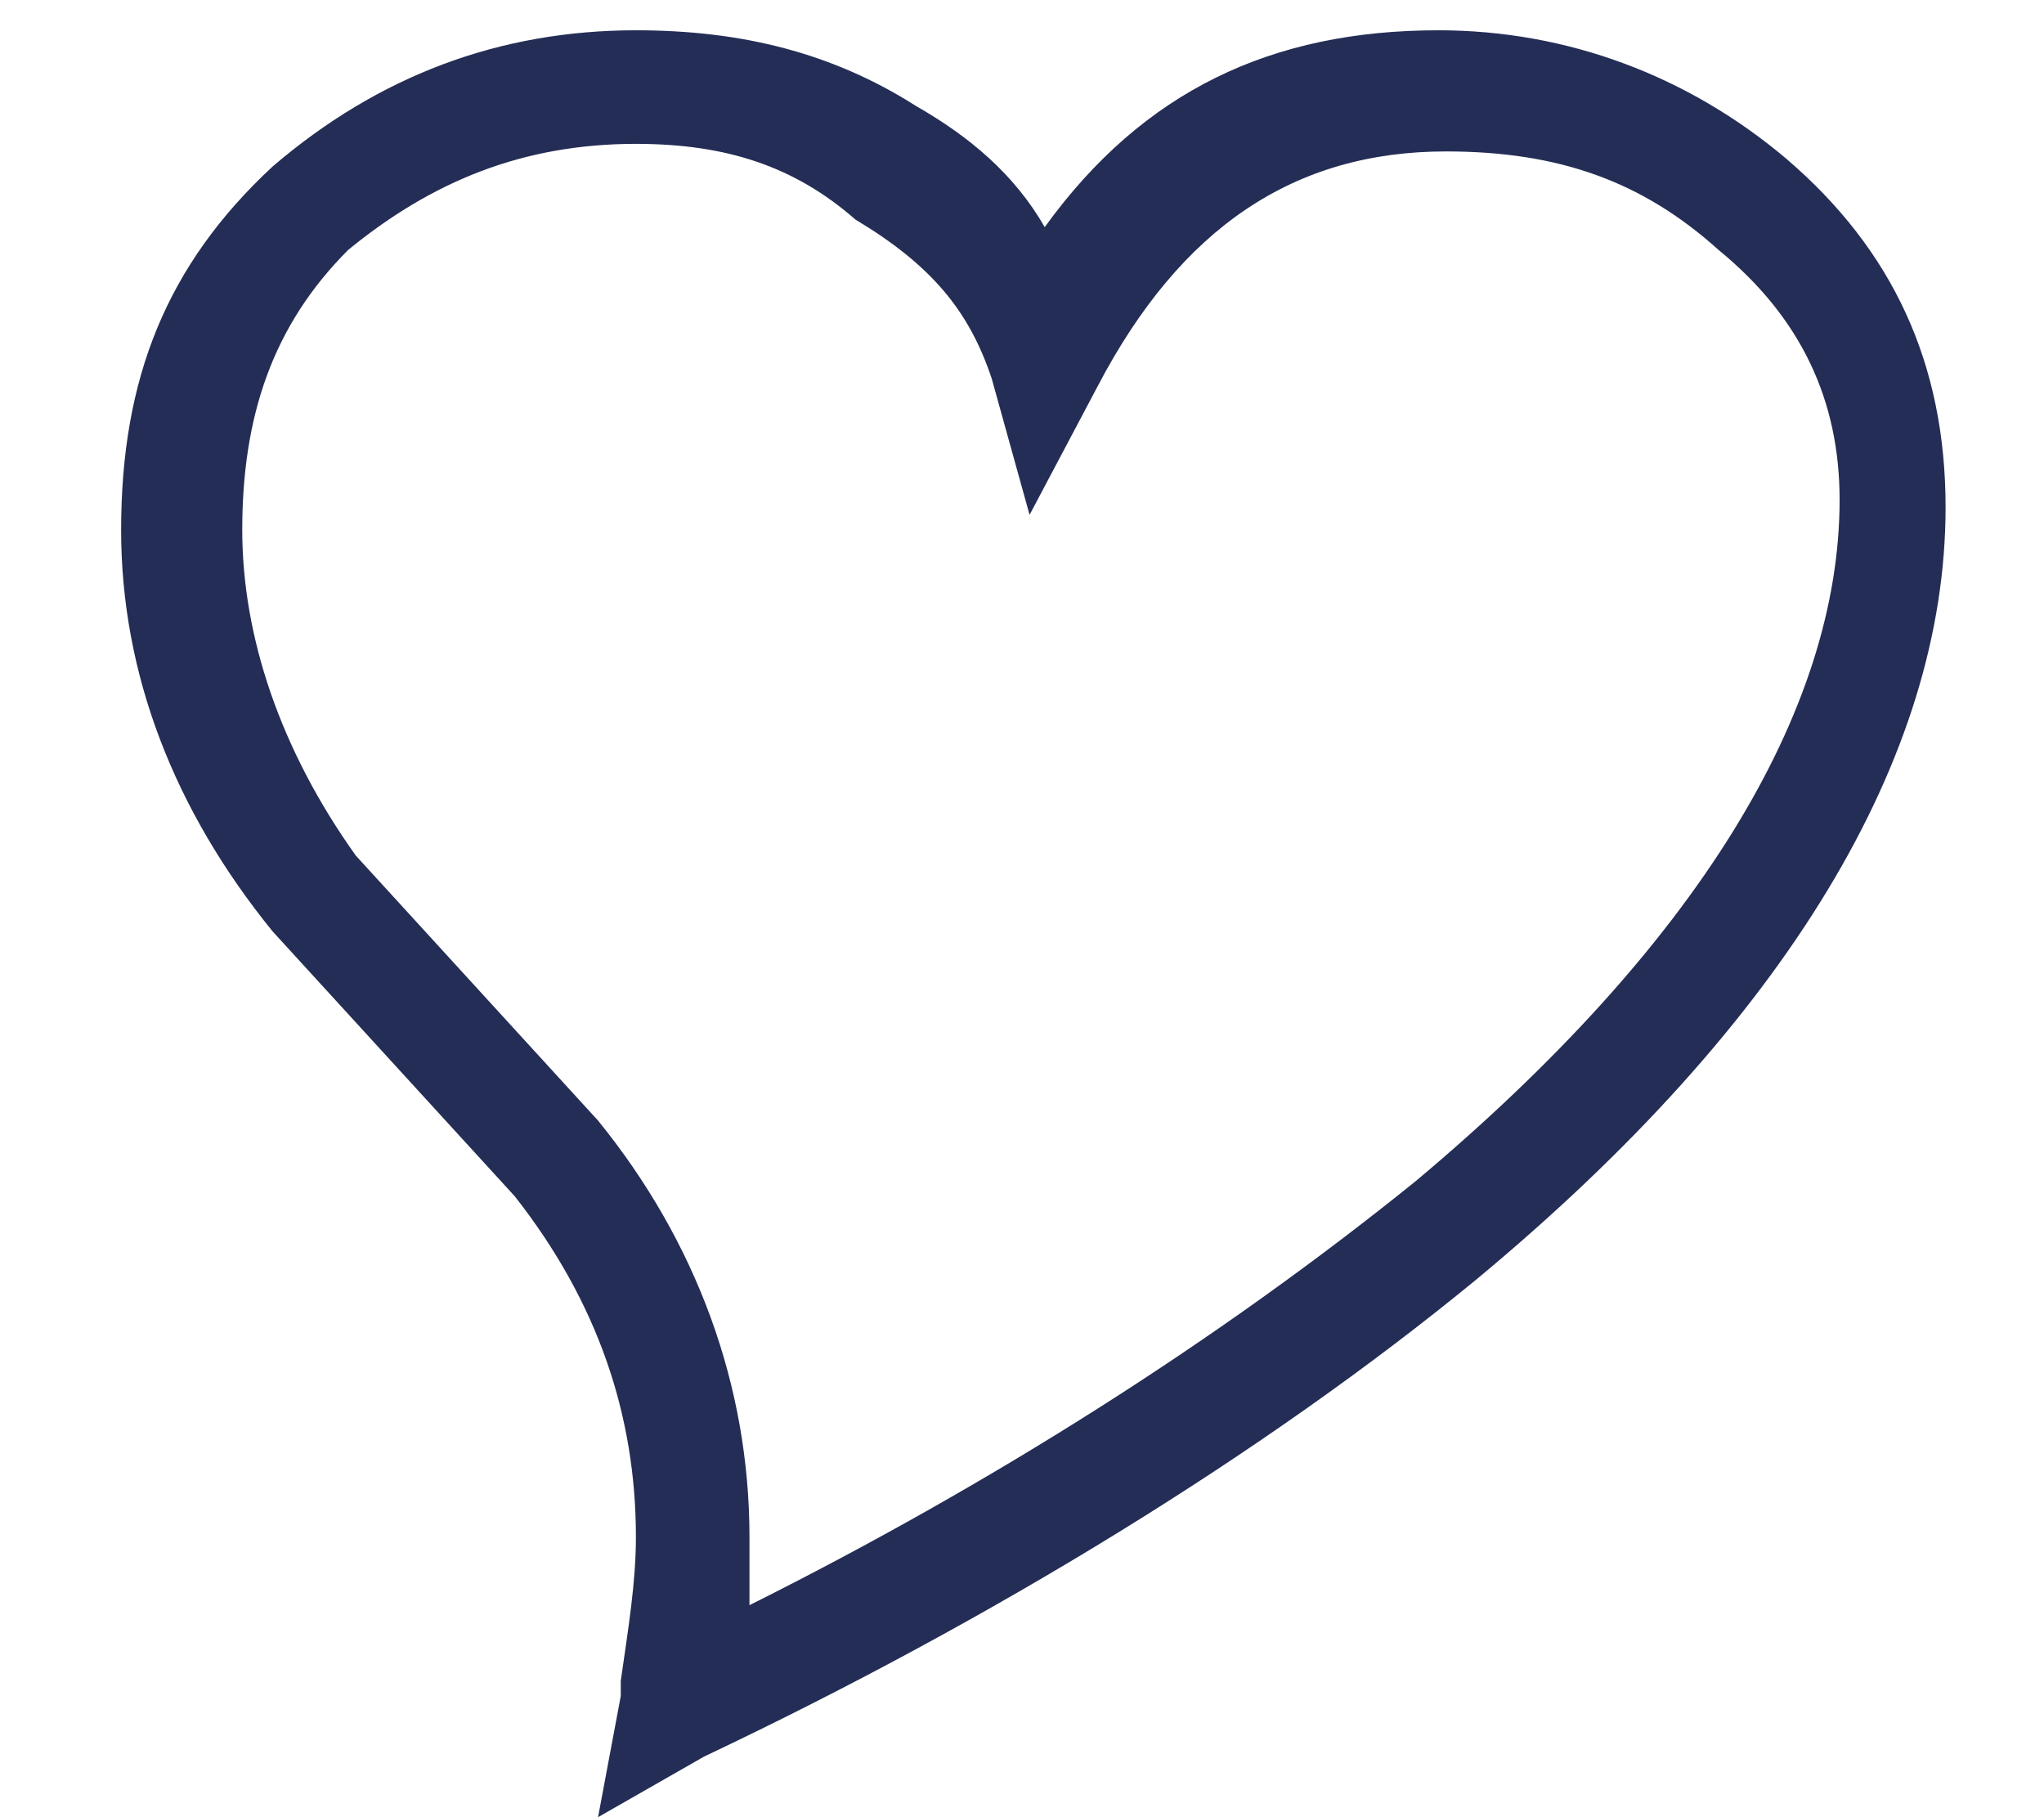 <?xml version="1.0" encoding="utf-8"?>
<!-- Generator: Adobe Illustrator 23.0.1, SVG Export Plug-In . SVG Version: 6.00 Build 0)  -->
<svg version="1.1" id="Layer_1" xmlns="http://www.w3.org/2000/svg" xmlns:xlink="http://www.w3.org/1999/xlink" x="0px" y="0px"
	 viewBox="0 0 27 24" style="enable-background:new 0 0 27 24;" xml:space="preserve">
<style type="text/css">
	.st0{fill:#242D55;}
</style>
<g>
	<g>
		<path class="st0" d="M8.2,22.4l0-0.2c0.1-0.7,0.2-1.3,0.2-1.9c0-1.6-0.5-3.1-1.6-4.5l-3.2-3.5c-1.3-1.6-2-3.4-2-5.3
			c0-2,0.6-3.5,2-4.8c1.4-1.2,3-1.8,4.8-1.8c1.4,0,2.6,0.3,3.7,1c0.7,0.4,1.3,0.9,1.7,1.6c1.3-1.8,3-2.6,5.2-2.6
			c1.7,0,3.3,0.6,4.6,1.7c1.4,1.2,2.1,2.7,2.1,4.6c0,3.3-2.1,6.8-6.2,10.2c-2.8,2.3-6.4,4.5-10.2,6.3l-1.4,0.8L8.2,22.4z M8.4,1.9
			c-1.5,0-2.7,0.5-3.8,1.4C3.6,4.3,3.2,5.5,3.2,7c0,1.4,0.5,2.9,1.5,4.3l3.2,3.5c1.3,1.6,2,3.5,2,5.5c0,0.3,0,0.6,0,0.9
			c3.2-1.6,6.2-3.5,8.8-5.6c3.7-3.1,5.6-6.2,5.6-9c0-1.3-0.5-2.4-1.6-3.3c-1-0.9-2.1-1.3-3.6-1.3c-2,0-3.5,1-4.6,3.1l-0.9,1.7
			L13.1,5c-0.3-0.9-0.8-1.5-1.8-2.1C10.5,2.2,9.6,1.9,8.4,1.9z"/>
		<path class="st0" d="M8.3,23.4l0.2-1c0.1-0.8,0.2-1.5,0.2-2.2c0-1.7-0.6-3.3-1.7-4.6c-1.1-1.2-2.2-2.4-3.3-3.6
			c-1.3-1.6-1.9-3.3-1.9-5.1s0.6-3.4,1.9-4.5C5,1.3,6.6,0.7,8.4,0.7c1.3,0,2.5,0.3,3.6,1c0.9,0.5,1.5,1.2,1.9,1.9
			c1.3-2,3-2.9,5.2-2.9c1.7,0,3.2,0.6,4.4,1.7c1.4,1.2,2,2.6,2,4.3c0,3.3-2.1,6.6-6.1,10c-2.7,2.2-6.1,4.3-10.2,6.2L8.3,23.4z
			 M8.4,1.7c-1.6,0-2.9,0.5-4,1.5S2.9,5.4,2.9,7s0.6,3.1,1.6,4.4c1.1,1.2,2.2,2.4,3.3,3.6c1.3,1.6,1.9,3.4,1.9,5.3
			c0,0.4,0,0.9-0.1,1.4c3.7-1.8,6.7-3.8,9.3-5.8c3.8-3.2,5.7-6.2,5.7-9.2c0-1.4-0.6-2.6-1.7-3.6c-1.1-1-2.4-1.4-3.8-1.4
			c-2.2,0-3.8,1.1-4.8,3.3l-0.6,1.1l-0.3-1.2c-0.3-1-0.9-1.7-1.9-2.3C10.5,1.9,9.5,1.7,8.4,1.7z"/>
	</g>
</g>
</svg>
